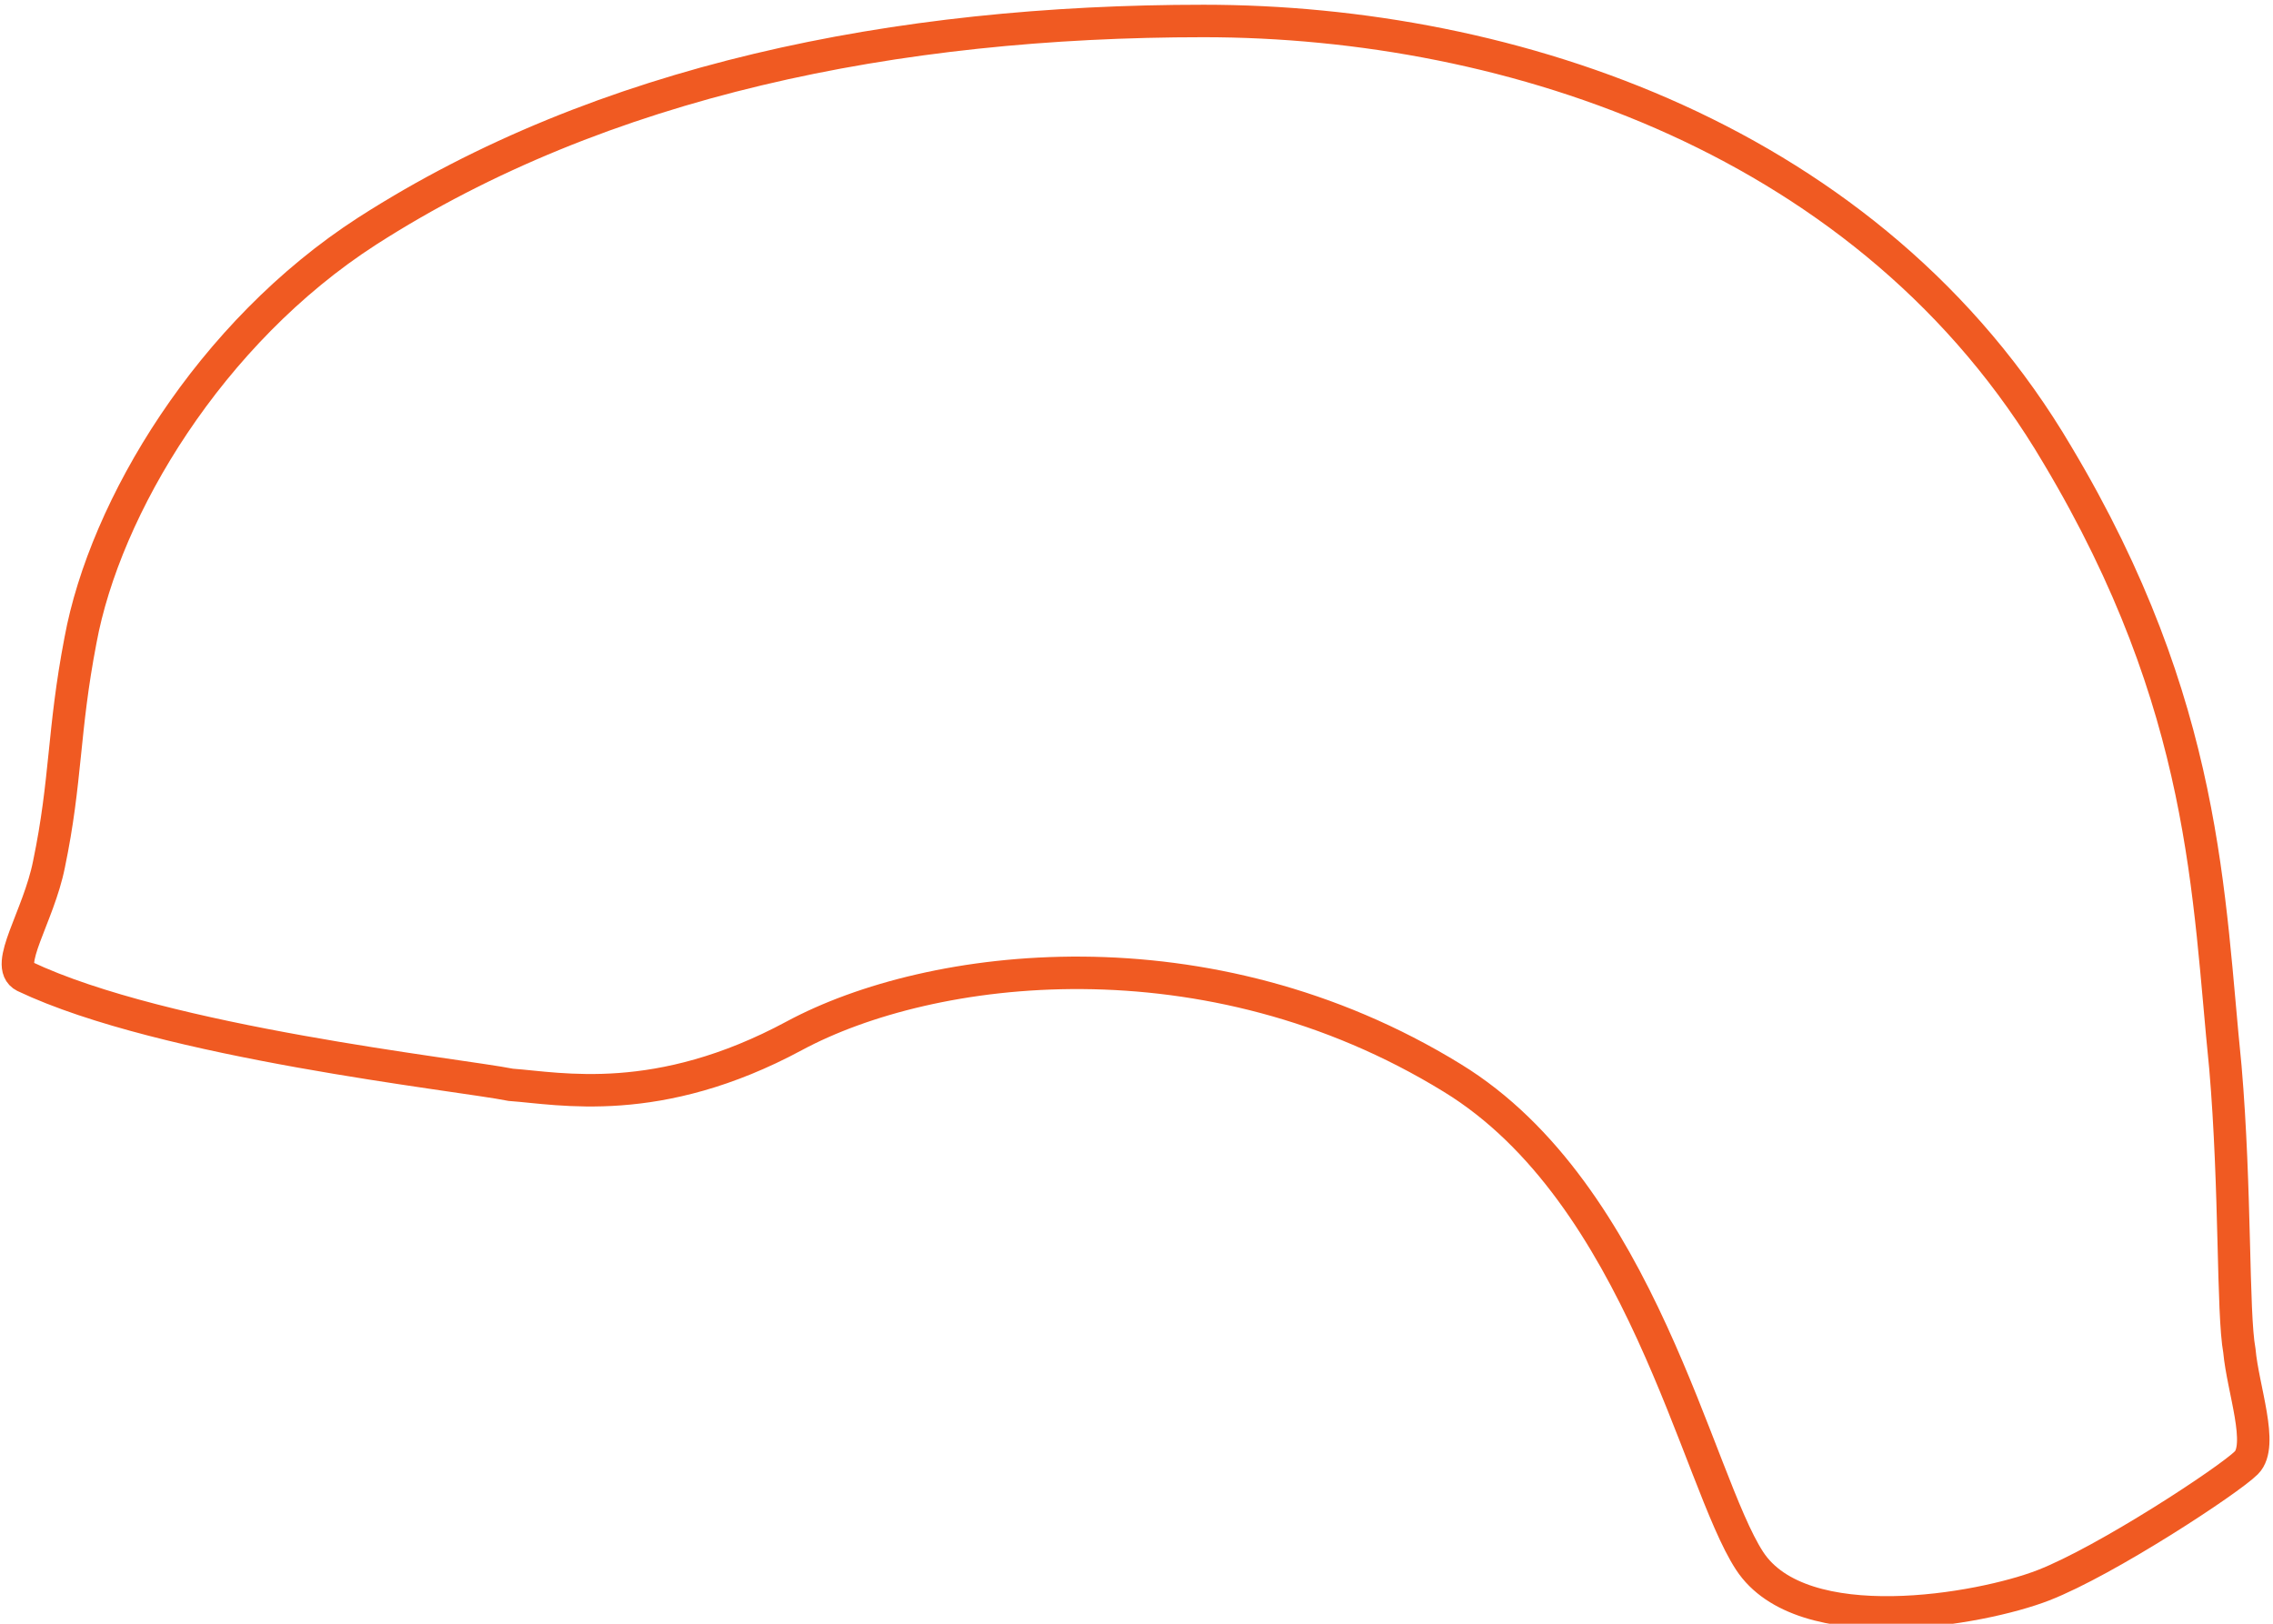 <svg width="70" height="50" viewBox="0 0 70 50" fill="none" xmlns="http://www.w3.org/2000/svg">
<g clip-path="url(#clip0_2950_1669)">
<path d="M0.754 30.065C0.107 29.741 1.185 28.233 1.508 26.616C2.047 24.03 1.939 22.521 2.478 19.72C3.232 15.625 6.465 10.237 11.314 7.112C18.534 2.478 27.585 0.646 37.068 0.646C46.551 0.646 57.65 4.31 63.361 14.009C67.995 21.767 67.995 27.586 68.534 32.866C68.857 36.638 68.749 40.409 68.965 41.595C69.073 42.78 69.719 44.504 69.18 45.043C68.641 45.582 64.87 48.06 62.93 48.815C60.991 49.569 55.495 50.539 53.879 48.06C52.262 45.582 50.538 36.746 44.719 33.19C37.176 28.556 28.663 29.634 24.46 31.896C20.258 34.159 17.241 33.513 15.732 33.405C14.116 33.082 5.064 32.112 0.754 30.065Z" stroke="#F05A22" stroke-miterlimit="10"/>
</g>
<defs>
<clipPath id="clip0_2950_1669">
<rect width="69.935" height="50" fill="white"/>
</clipPath>
</defs>
</svg>
